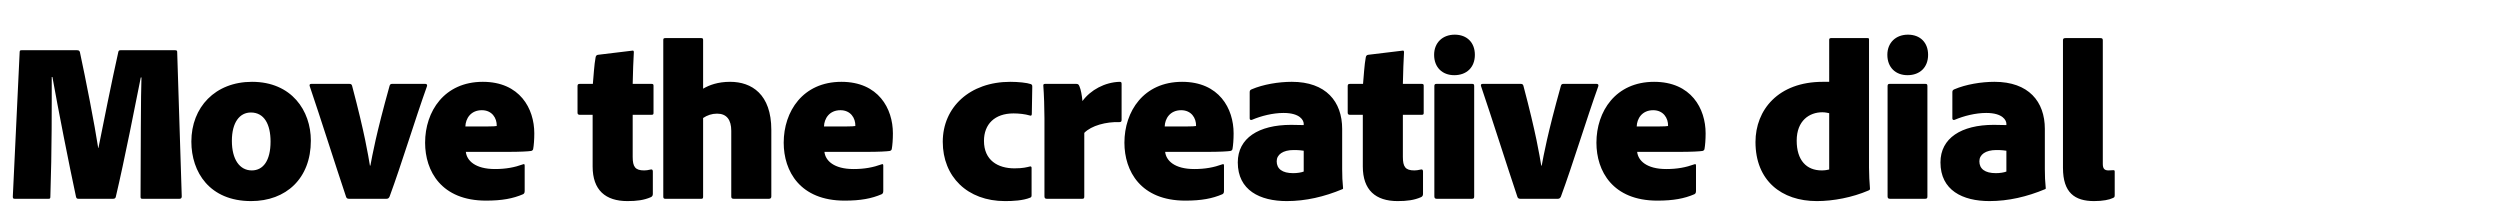 <svg width="415" height="36" viewBox="0 0 415 36" fill="none" xmlns="http://www.w3.org/2000/svg"><path d="M3.268 8.566c.038-.228.152-.228.342-.228h9.158c.304 0 .418.076.494.304.95 4.408 2.47 12.16 3.04 15.922h.038c.684-3.458 2.28-11.4 3.306-15.96.038-.152.114-.266.342-.266h9.044c.266 0 .342.038.38.228l.76 24.054c0 .266-.152.38-.38.38h-6.118c-.228 0-.342-.038-.342-.304.038-7.258.038-17.29.152-19.836h-.114c-.76 3.838-2.736 13.87-4.142 19.798-.038.228-.19.342-.456.342h-5.7c-.266 0-.38-.038-.456-.342-1.14-5.282-3.002-14.744-3.914-19.874h-.114c0 4.636.038 11.97-.228 19.874 0 .304-.076.342-.342.342h-5.51c-.304 0-.38-.038-.38-.38l1.14-24.054zm38.567 5.016c6.574 0 9.766 4.788 9.766 9.766 0 6.27-4.104 10.032-9.918 10.032-6.878 0-9.918-4.788-9.918-9.88 0-5.7 3.952-9.918 10.07-9.918zm-.19 5.092c-1.862 0-3.154 1.634-3.154 4.712s1.292 4.902 3.306 4.902c1.9 0 3.116-1.634 3.116-4.788 0-2.888-1.064-4.826-3.268-4.826zM64.144 33H57.95c-.304 0-.418-.114-.494-.304-1.862-5.548-4.18-12.92-6.042-18.392-.076-.228 0-.38.266-.38h6.308c.266 0 .38.076.456.304 2.128 8.018 2.66 11.476 2.964 13.262h.076c.342-1.786.912-5.092 3.192-13.262.076-.228.19-.304.418-.304h5.51c.19 0 .38.114.266.418-1.938 5.396-4.256 13.034-6.194 18.278-.114.266-.266.38-.532.38zm20.1-7.79H77.33c.152 1.444 1.558 2.85 4.826 2.85 1.824 0 3.23-.266 4.712-.798.114-.038.228-.038.228.228v4.18c0 .342-.076.456-.266.57-1.672.722-3.496 1.064-6.156 1.064-7.41 0-10.108-4.902-10.108-9.614 0-5.206 3.192-10.108 9.576-10.108 6.156 0 8.55 4.446 8.55 8.55 0 1.026-.076 2.014-.19 2.622-.038.152-.152.266-.342.304-.494.076-1.786.152-3.914.152zm-6.991-4.218H80.9c.836 0 1.444-.038 1.558-.076.038-1.33-.798-2.622-2.47-2.622-1.862 0-2.698 1.406-2.736 2.698zm31.117 7.448v3.724c0 .266-.076.456-.342.57-1.14.494-2.318.646-3.876.646-3.648 0-5.776-1.824-5.776-5.738v-8.588h-2.204c-.228-.038-.304-.114-.304-.38v-4.37c0-.266.076-.38.38-.38h2.166c.114-1.216.228-3.268.456-4.408.038-.228.152-.38.38-.418l5.662-.684c.19-.038.304-.038.304.266-.076 1.14-.152 3.382-.19 5.244h3.116c.266 0 .342.076.342.304v4.522c0 .228-.076.304-.304.304h-3.154v6.992c0 1.634.418 2.242 1.9 2.242.38 0 .57-.038 1.102-.152.152-.038.342 0 .342.304zm1.734 4.18V6.628c0-.228.076-.304.342-.304h5.966c.228 0 .304.076.304.304v8.094c1.026-.608 2.47-1.14 4.484-1.14 3.572 0 6.84 2.052 6.84 7.98V32.62c0 .266-.152.38-.418.38h-5.814c-.304 0-.418-.114-.418-.38V21.714c0-1.824-.76-2.85-2.356-2.85-.874 0-1.634.266-2.318.722v13.072c0 .266-.076.342-.304.342h-5.966c-.266 0-.342-.114-.342-.38zm33.669-7.41h-6.916c.152 1.444 1.558 2.85 4.826 2.85 1.824 0 3.23-.266 4.712-.798.114-.038.228-.038.228.228v4.18c0 .342-.076.456-.266.57-1.672.722-3.496 1.064-6.156 1.064-7.41 0-10.108-4.902-10.108-9.614 0-5.206 3.192-10.108 9.576-10.108 6.156 0 8.55 4.446 8.55 8.55 0 1.026-.076 2.014-.19 2.622-.038.152-.152.266-.342.304-.494.076-1.786.152-3.914.152zm-6.992-4.218h3.648c.836 0 1.444-.038 1.558-.076.038-1.33-.798-2.622-2.47-2.622-1.862 0-2.698 1.406-2.736 2.698zm34.461 6.878v4.522c0 .228-.038.342-.228.418-1.216.494-2.888.57-4.18.57-6.27 0-10.336-4.066-10.336-9.842 0-5.738 4.484-9.956 11.21-9.956 1.33 0 2.774.152 3.42.38.19.114.228.152.228.456l-.076 4.484c0 .304-.152.342-.342.266-.76-.228-1.786-.342-2.698-.342-3.116 0-4.902 1.786-4.902 4.56 0 3.23 2.318 4.56 5.054 4.56 1.444 0 2.052-.19 2.546-.304.228-.076.304.076.304.228zm2.251-13.946h5.168c.304 0 .418.114.532.418.228.494.418 1.558.494 2.432 1.368-1.862 3.724-3.116 6.156-3.192.266 0 .342.076.342.342v5.966c0 .266-.076.38-.38.38-2.166-.076-4.636.57-5.814 1.786V32.62c0 .304-.076.38-.38.38h-5.814c-.304 0-.418-.114-.418-.418V19.624c0-1.672-.076-3.914-.19-5.434 0-.19.076-.266.304-.266zm26.839 11.286h-6.916c.152 1.444 1.558 2.85 4.826 2.85 1.824 0 3.23-.266 4.712-.798.114-.038.228-.038.228.228v4.18c0 .342-.076.456-.266.57-1.672.722-3.496 1.064-6.156 1.064-7.41 0-10.108-4.902-10.108-9.614 0-5.206 3.192-10.108 9.576-10.108 6.156 0 8.55 4.446 8.55 8.55 0 1.026-.076 2.014-.19 2.622-.038.152-.152.266-.342.304-.494.076-1.786.152-3.914.152zm-6.992-4.218h3.648c.836 0 1.444-.038 1.558-.076.038-1.33-.798-2.622-2.47-2.622-1.862 0-2.698 1.406-2.736 2.698zm23.076 7.486V25.02c-.342-.038-.684-.114-1.672-.114-1.786 0-2.812.76-2.812 1.862 0 1.254.912 1.976 2.736 1.976.684 0 1.368-.114 1.748-.266zm6.384-7.068v6.65c0 1.14.038 2.09.152 3.192 0 .038 0 .114-.114.152-3.002 1.254-6.08 1.976-9.234 1.976-4.446 0-8.132-1.786-8.132-6.422 0-4.028 3.458-6.232 8.854-6.232.836 0 1.71.038 2.09.038v-.228c0-.532-.57-1.786-3.344-1.786-1.786 0-3.724.494-5.244 1.14-.19.076-.38 0-.38-.228V15.33c0-.228.038-.38.304-.494 1.938-.836 4.522-1.254 6.688-1.254 5.662 0 8.36 3.268 8.36 7.828zm13.421 7.03v3.724c0 .266-.076.456-.342.57-1.14.494-2.318.646-3.876.646-3.648 0-5.776-1.824-5.776-5.738v-8.588h-2.204c-.228-.038-.304-.114-.304-.38v-4.37c0-.266.076-.38.38-.38h2.166c.114-1.216.228-3.268.456-4.408.038-.228.152-.38.38-.418l5.662-.684c.19-.038.304-.038.304.266-.076 1.14-.152 3.382-.19 5.244h3.116c.266 0 .342.076.342.304v4.522c0 .228-.076.304-.304.304h-3.154v6.992c0 1.634.418 2.242 1.9 2.242.38 0 .57-.038 1.102-.152.152-.038.342 0 .342.304zm1.882 4.142V14.304c0-.266.076-.38.342-.38h5.928c.266 0 .342.076.342.38v18.278c0 .266-.038.418-.38.418h-5.814c-.304 0-.418-.114-.418-.418zm3.306-20.102c-1.976 0-3.344-1.292-3.344-3.382 0-2.014 1.406-3.344 3.42-3.344 2.052 0 3.344 1.33 3.344 3.344 0 2.09-1.368 3.382-3.42 3.382zM258.583 33h-6.194c-.304 0-.418-.114-.494-.304-1.862-5.548-4.18-12.92-6.042-18.392-.076-.228 0-.38.266-.38h6.308c.266 0 .38.076.456.304 2.128 8.018 2.66 11.476 2.964 13.262h.076c.342-1.786.912-5.092 3.192-13.262.076-.228.19-.304.418-.304h5.51c.19 0 .38.114.266.418-1.938 5.396-4.256 13.034-6.194 18.278-.114.266-.266.38-.532.38zm20.102-7.79h-6.916c.152 1.444 1.558 2.85 4.826 2.85 1.824 0 3.23-.266 4.712-.798.114-.038.228-.038.228.228v4.18c0 .342-.076.456-.266.57-1.672.722-3.496 1.064-6.156 1.064-7.41 0-10.108-4.902-10.108-9.614 0-5.206 3.192-10.108 9.576-10.108 6.156 0 8.55 4.446 8.55 8.55 0 1.026-.076 2.014-.19 2.622-.038.152-.152.266-.342.304-.494.076-1.786.152-3.914.152zm-6.992-4.218h3.648c.836 0 1.444-.038 1.558-.076.038-1.33-.798-2.622-2.47-2.622-1.862 0-2.698 1.406-2.736 2.698zm29.901 12.388c-5.852 0-10.184-3.382-10.184-9.804 0-5.32 3.762-9.994 11.172-9.994h1.064V6.59c0-.19.114-.266.304-.266h6.08c.19 0 .228.076.228.228v21.28c0 1.102.076 2.508.152 3.382.038.228 0 .304-.266.418-2.66 1.14-5.814 1.748-8.55 1.748zm2.052-5.244v-9.348c-.228-.038-.608-.152-1.14-.152-2.128 0-4.256 1.368-4.256 4.712 0 3.268 1.634 4.94 4.142 4.94.532 0 .95-.076 1.254-.152zm9.692 4.446V14.304c0-.266.076-.38.342-.38h5.928c.266 0 .342.076.342.38v18.278c0 .266-.038.418-.38.418h-5.814c-.304 0-.418-.114-.418-.418zm3.306-20.102c-1.976 0-3.344-1.292-3.344-3.382 0-2.014 1.406-3.344 3.42-3.344 2.052 0 3.344 1.33 3.344 3.344 0 2.09-1.368 3.382-3.42 3.382zm16.416 15.998V25.02c-.342-.038-.684-.114-1.672-.114-1.786 0-2.812.76-2.812 1.862 0 1.254.912 1.976 2.736 1.976.684 0 1.368-.114 1.748-.266zm6.384-7.068v6.65c0 1.14.038 2.09.152 3.192 0 .038 0 .114-.114.152-3.002 1.254-6.08 1.976-9.234 1.976-4.446 0-8.132-1.786-8.132-6.422 0-4.028 3.458-6.232 8.854-6.232.836 0 1.71.038 2.09.038v-.228c0-.532-.57-1.786-3.344-1.786-1.786 0-3.724.494-5.244 1.14-.19.076-.38 0-.38-.228V15.33c0-.228.038-.38.304-.494 1.938-.836 4.522-1.254 6.688-1.254 5.662 0 8.36 3.268 8.36 7.828zm3.009 6.46V6.704c0-.266.076-.38.418-.38h5.776c.304 0 .418.076.418.38v20.52c0 .836.342 1.064.95 1.064.19 0 .532-.038.798-.038.152 0 .228.038.228.228v3.914c0 .342-.076.38-.342.494-.532.266-1.634.494-3.078.494-3.23 0-5.168-1.406-5.168-5.51z" fill="#000"/></svg>